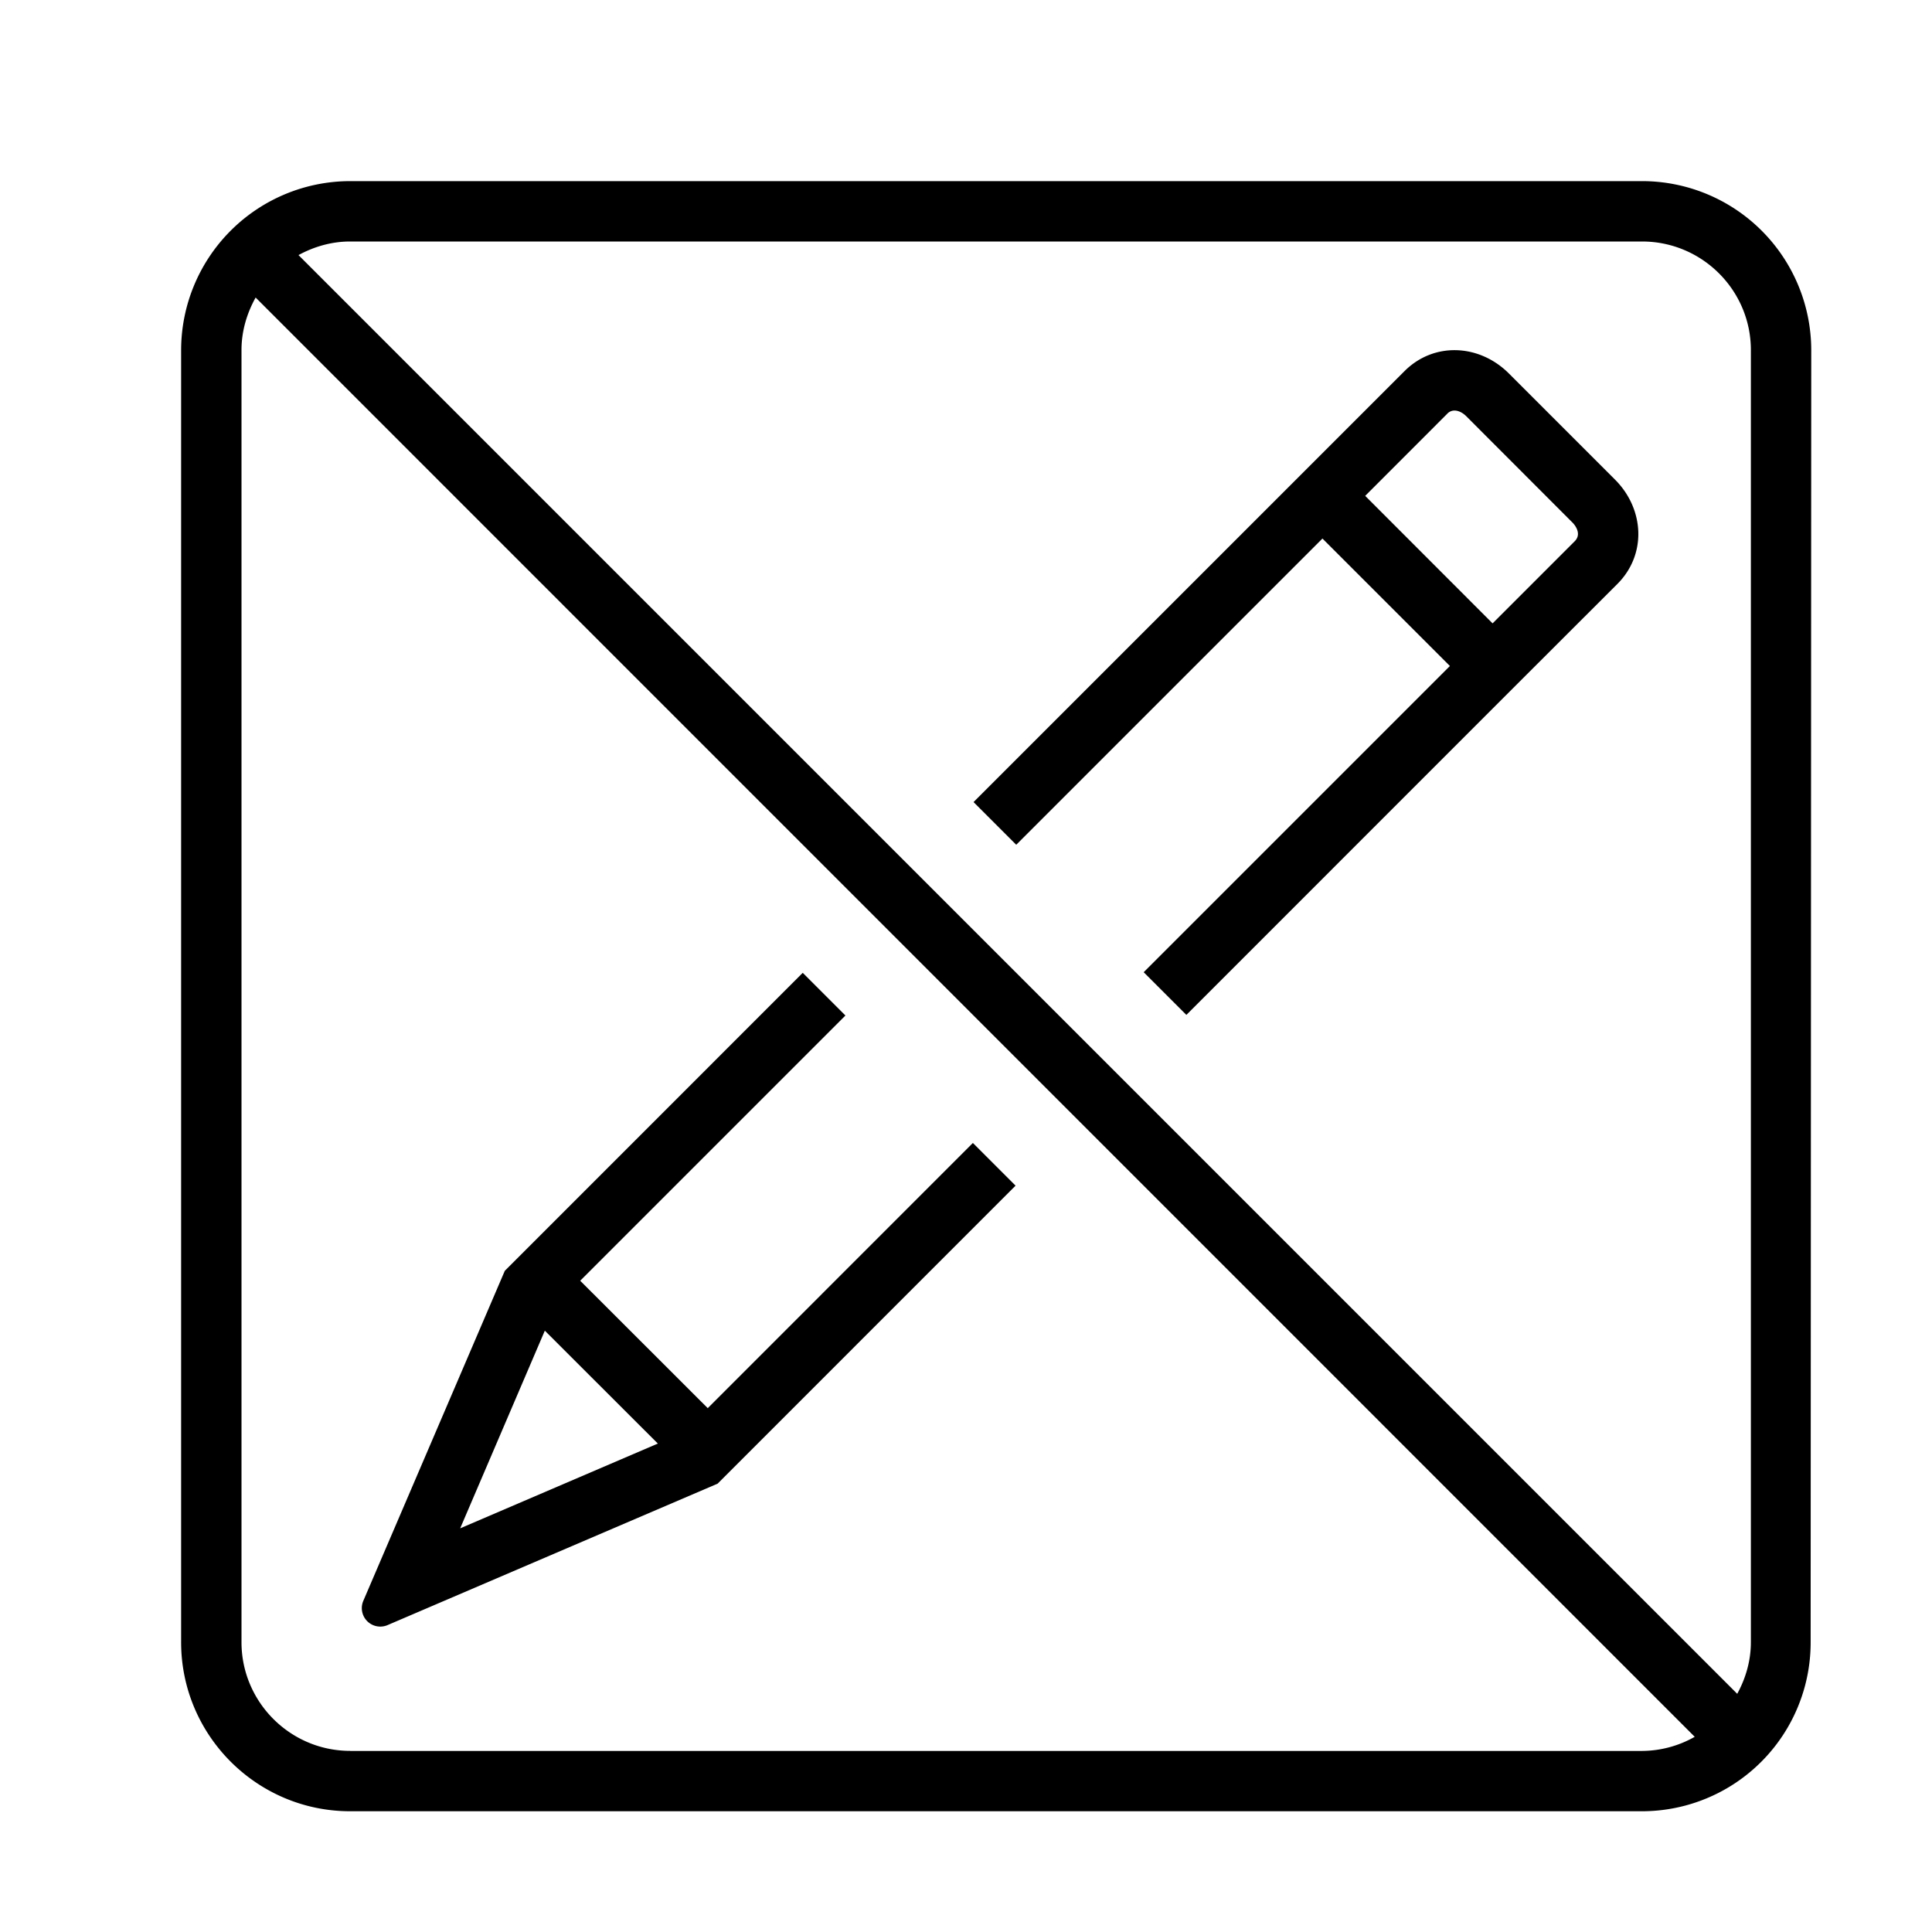 <svg xmlns="http://www.w3.org/2000/svg" viewBox="0 0 32 32"><path d="M11.723 23.324L9.61 21.213l4.393-4.393-.707-.707-4.935 4.936-2.343 5.465a.306.306 0 0 0 .403.402l5.465-2.342 4.935-4.936-.707-.707-4.392 4.393zm-4.101 1.99l1.402-3.274 1.872 1.87-3.274 1.404zM21.904 8.92l2.111 2.111-5.072 5.072.707.707 5.338-5.339 1.8-1.798c.488-.487.45-1.238-.036-1.727L24.99 6.184c-.489-.487-1.24-.524-1.727-.037l-7.138 7.138.707.707 5.072-5.072zm2.066-2.066a.163.163 0 0 1 .121-.054c.064 0 .134.034.193.092l1.76 1.762c.018.017.171.178.038.311l-1.36 1.36-2.11-2.112 1.358-1.359zM29.99 27.2L30 5.798A2.803 2.803 0 0 0 27.198 3h-21.4A2.802 2.802 0 0 0 3 5.798V27.2C3 28.744 4.256 30 5.8 30h21.4a2.795 2.795 0 0 0 2.79-2.8zM6.84 4h20.358C28.192 4 29 4.807 29 5.798V27.2c0 .311-.087.6-.226.855L4.944 4.225C5.2 4.086 5.489 4 5.799 4H6.84zM5.8 29c-.992 0-1.8-.808-1.8-1.8V5.798c0-.317.09-.61.234-.87L28.07 28.767a1.784 1.784 0 0 1-.87.234H5.8z"/><path fill="none" d="M0 0h32v32H0z"/></svg>